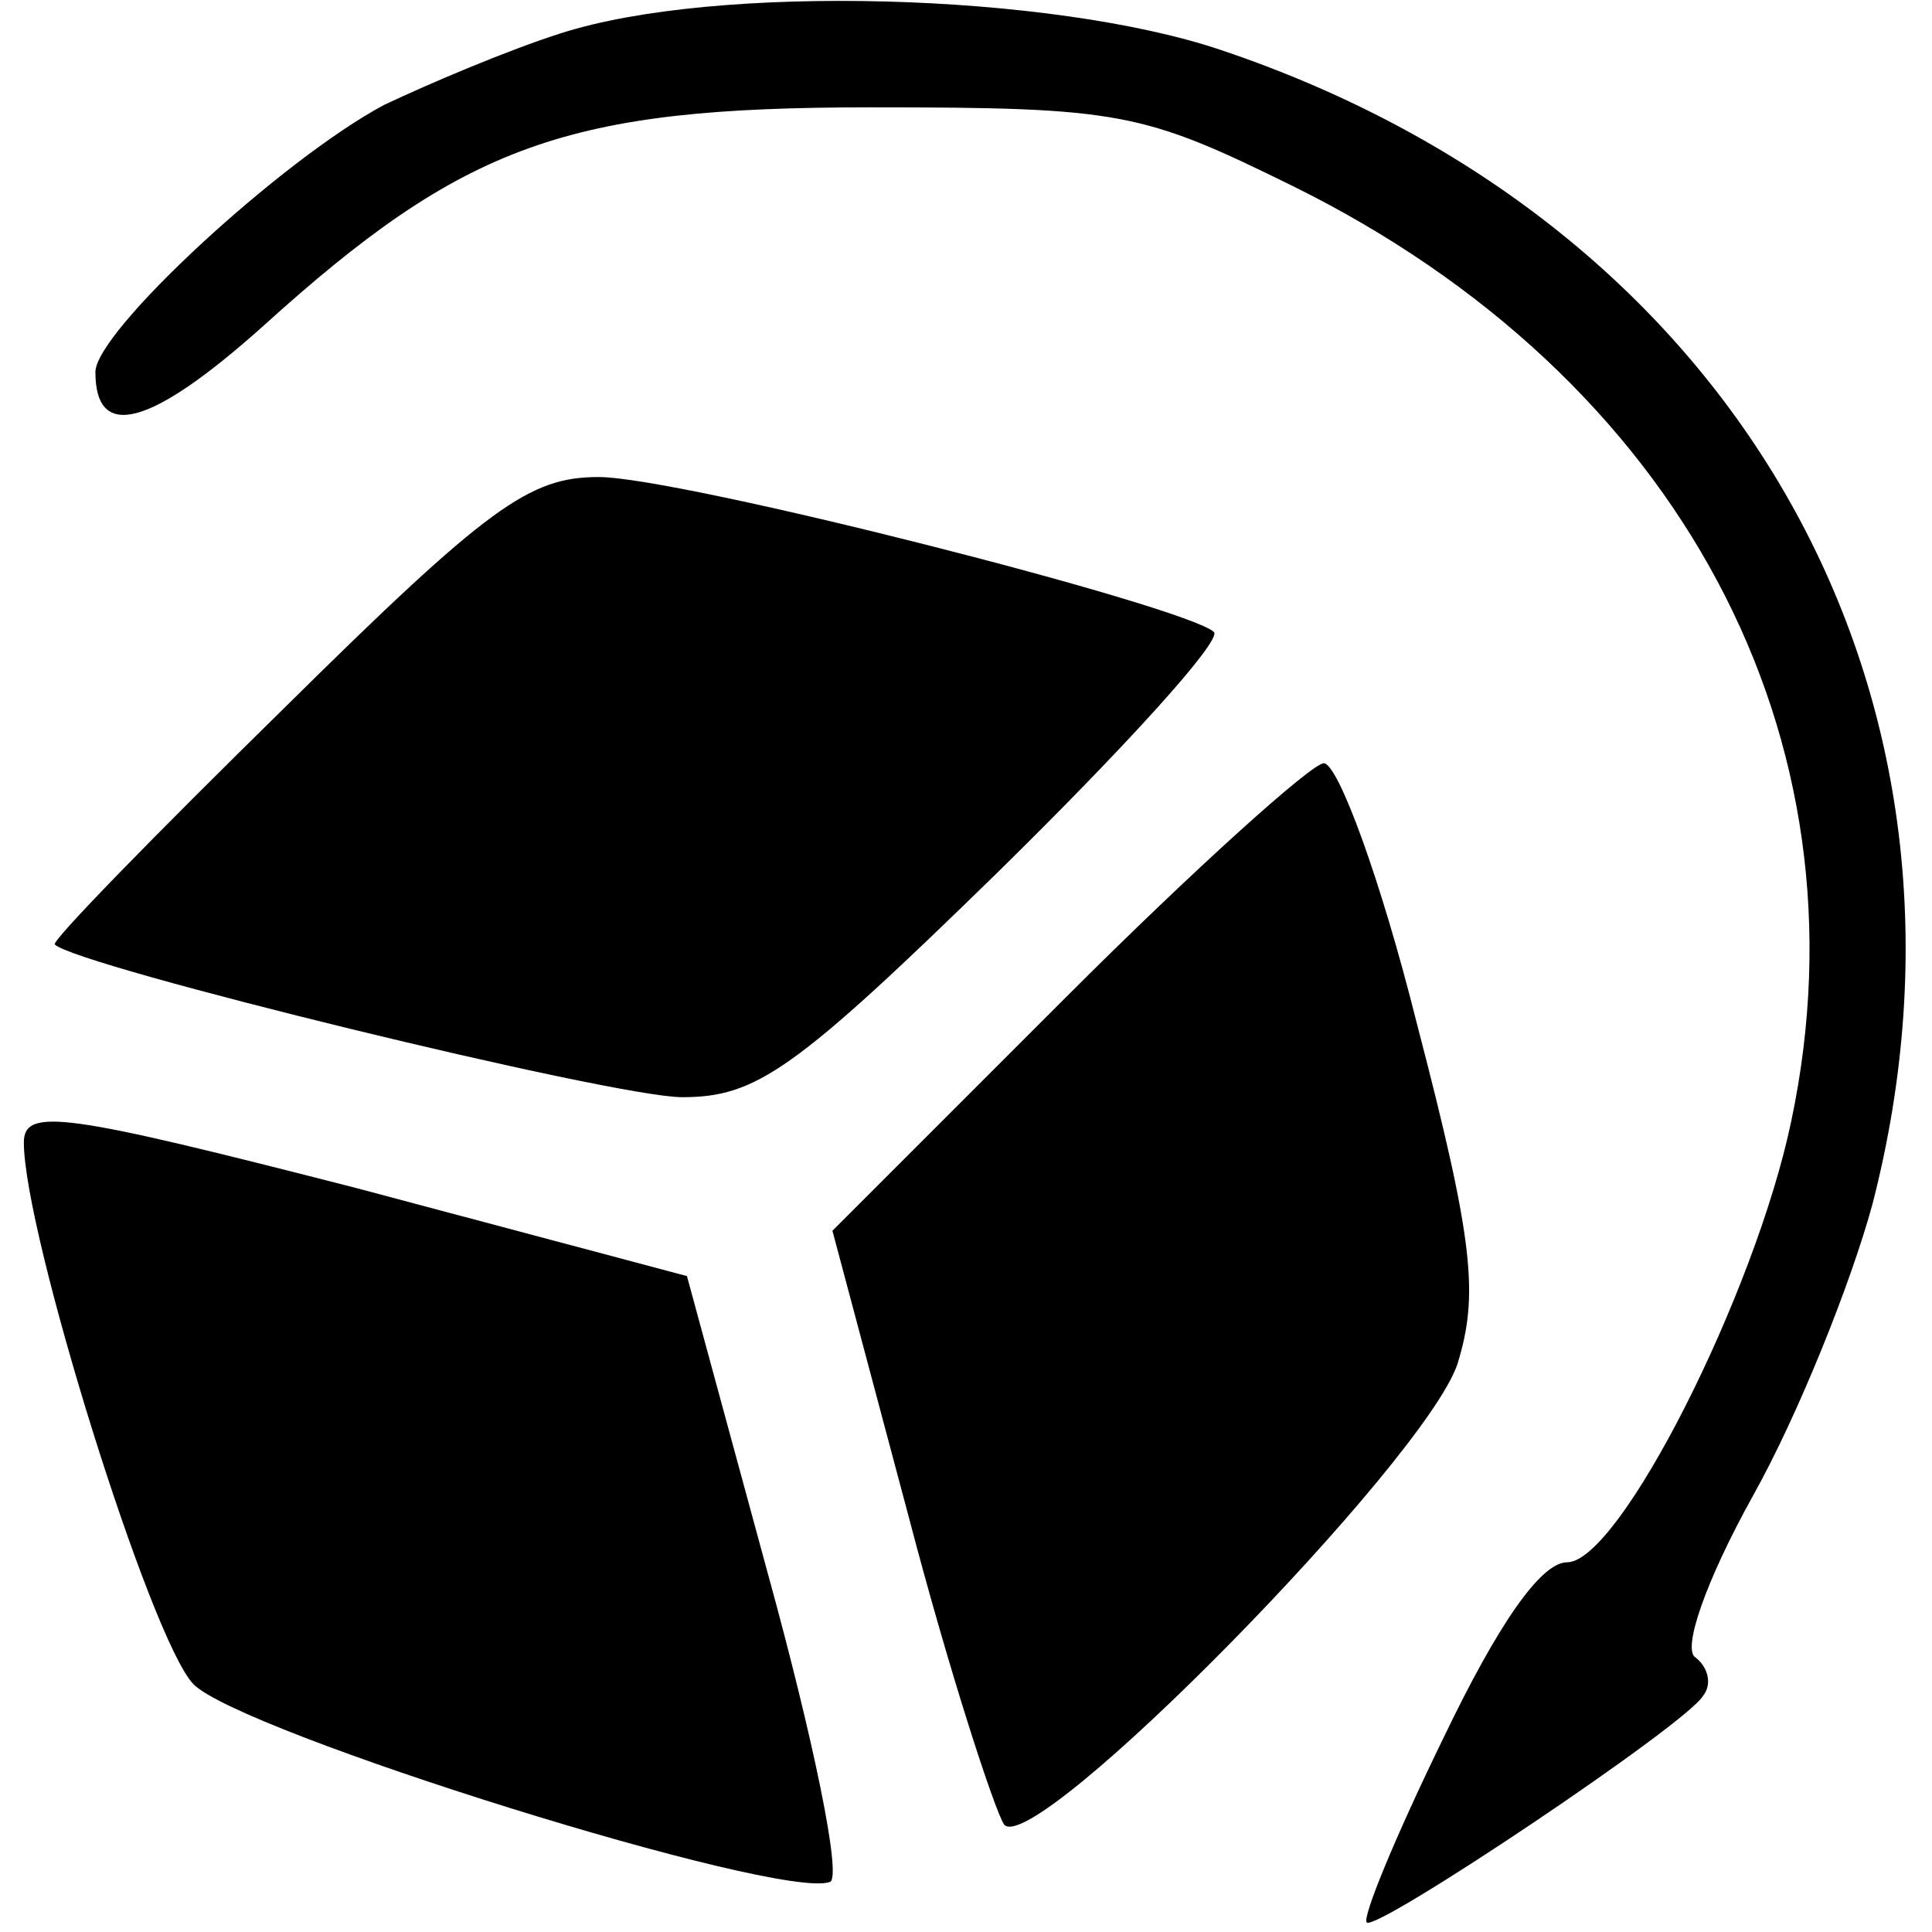 <?xml version="1.0" encoding="UTF-8" standalone="yes"?>
<svg version="1.0" xmlns="http://www.w3.org/2000/svg" width="100mm" height="100mm" viewBox="0 0 79 81" preserveAspectRatio="xMidYMid meet">
  <g transform="translate(0,81) scale(0.1,-0.1)" fill="#000000" stroke="none">
    <path d="M225 796 c-22 -7 -55 -21 -74 -30 -43 -23 -121 -95 -121 -112 0 -29
23 -23 70 19 85 77 128 92 255 92 105 0 114 -2 177 -33 162 -80 243 -231 209
-392 -15 -72 -72 -185 -94 -185 -11 0 -29 -26 -52 -74 -20 -41 -34 -75 -32
-77 4 -4 134 83 141 95 4 5 2 12 -3 16 -6 3 4 32 24 68 19 34 41 89 50 122 55
213 -56 411 -273 484 -71 24 -212 28 -277 7z"/>
    <path d="M109 513 c-54 -53 -98 -98 -96 -99 9 -9 234 -64 263 -64 31 0 47 11
132 94 53 52 94 97 91 101 -12 11 -224 65 -258 65 -29 0 -46 -12 -132 -97z"/>
    <path d="M437 392 l-98 -98 32 -120 c17 -65 36 -123 40 -129 13 -14 176 152
190 193 9 29 7 51 -17 143 -15 60 -33 109 -39 109 -5 0 -54 -44 -108 -98z"/>
    <path d="M0 331 c0 -38 53 -208 71 -227 19 -20 246 -91 267 -83 5 2 -7 60 -26
129 l-34 125 -139 37 c-121 31 -139 34 -139 19z"/>
  </g>
</svg>